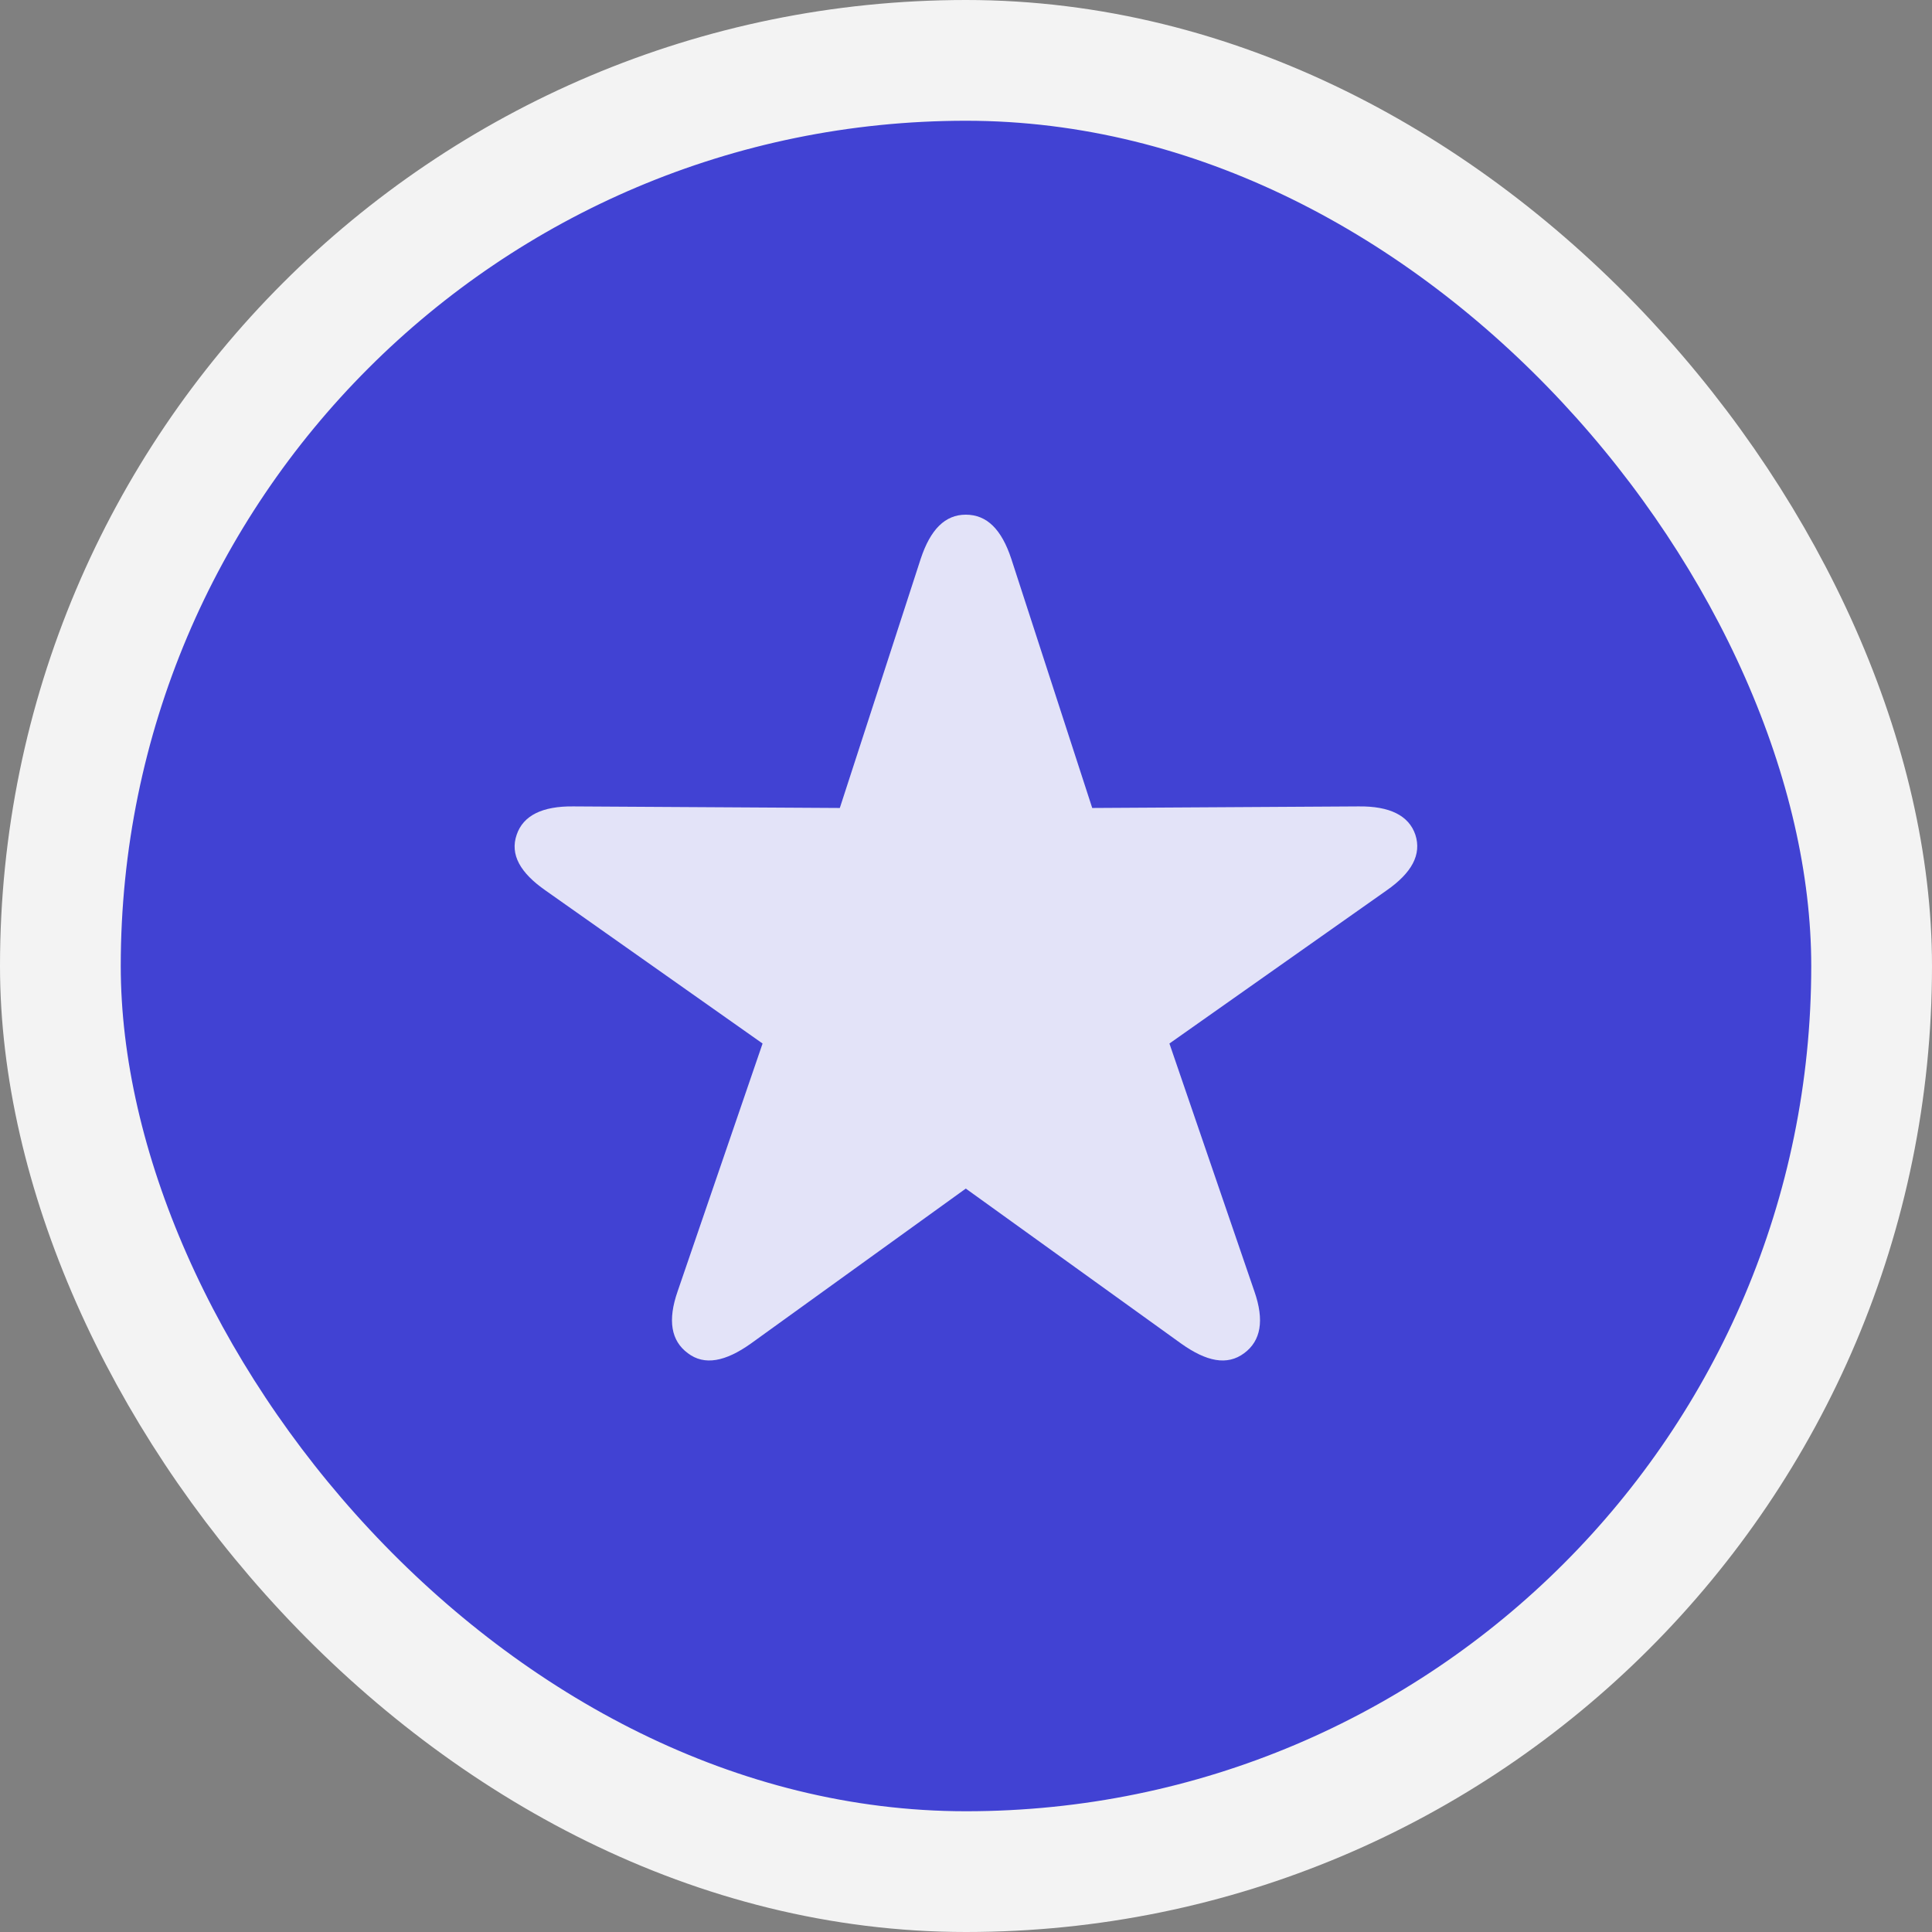 <svg width="48" height="48" viewBox="0 0 48 48" fill="none" xmlns="http://www.w3.org/2000/svg">
<rect x="0" y="0" width="48" height="48" fill="#808080" stroke="none"/>
<rect x="1.5" y="1.5" width="45" height="45" rx="22.5" fill="#4142D3"/>
<rect x="1.5" y="1.5" width="45" height="45" rx="22.5" stroke="#F3F3F3" stroke-width="3"/>
<path d="M17.088 33.619C17.502 33.936 18.027 33.827 18.653 33.382L23.995 29.53L29.347 33.382C29.973 33.827 30.488 33.936 30.912 33.619C31.326 33.312 31.417 32.807 31.165 32.084L29.054 25.926L34.447 22.124C35.073 21.688 35.325 21.233 35.164 20.738C35.002 20.262 34.527 20.025 33.75 20.035L27.136 20.074L25.126 13.886C24.884 13.153 24.52 12.787 23.995 12.787C23.48 12.787 23.116 13.153 22.874 13.886L20.865 20.074L14.25 20.035C13.473 20.025 12.998 20.262 12.837 20.738C12.665 21.233 12.928 21.688 13.554 22.124L18.946 25.926L16.835 32.084C16.583 32.807 16.674 33.312 17.088 33.619Z" fill="white" fill-opacity="0.85"/>
</svg>
